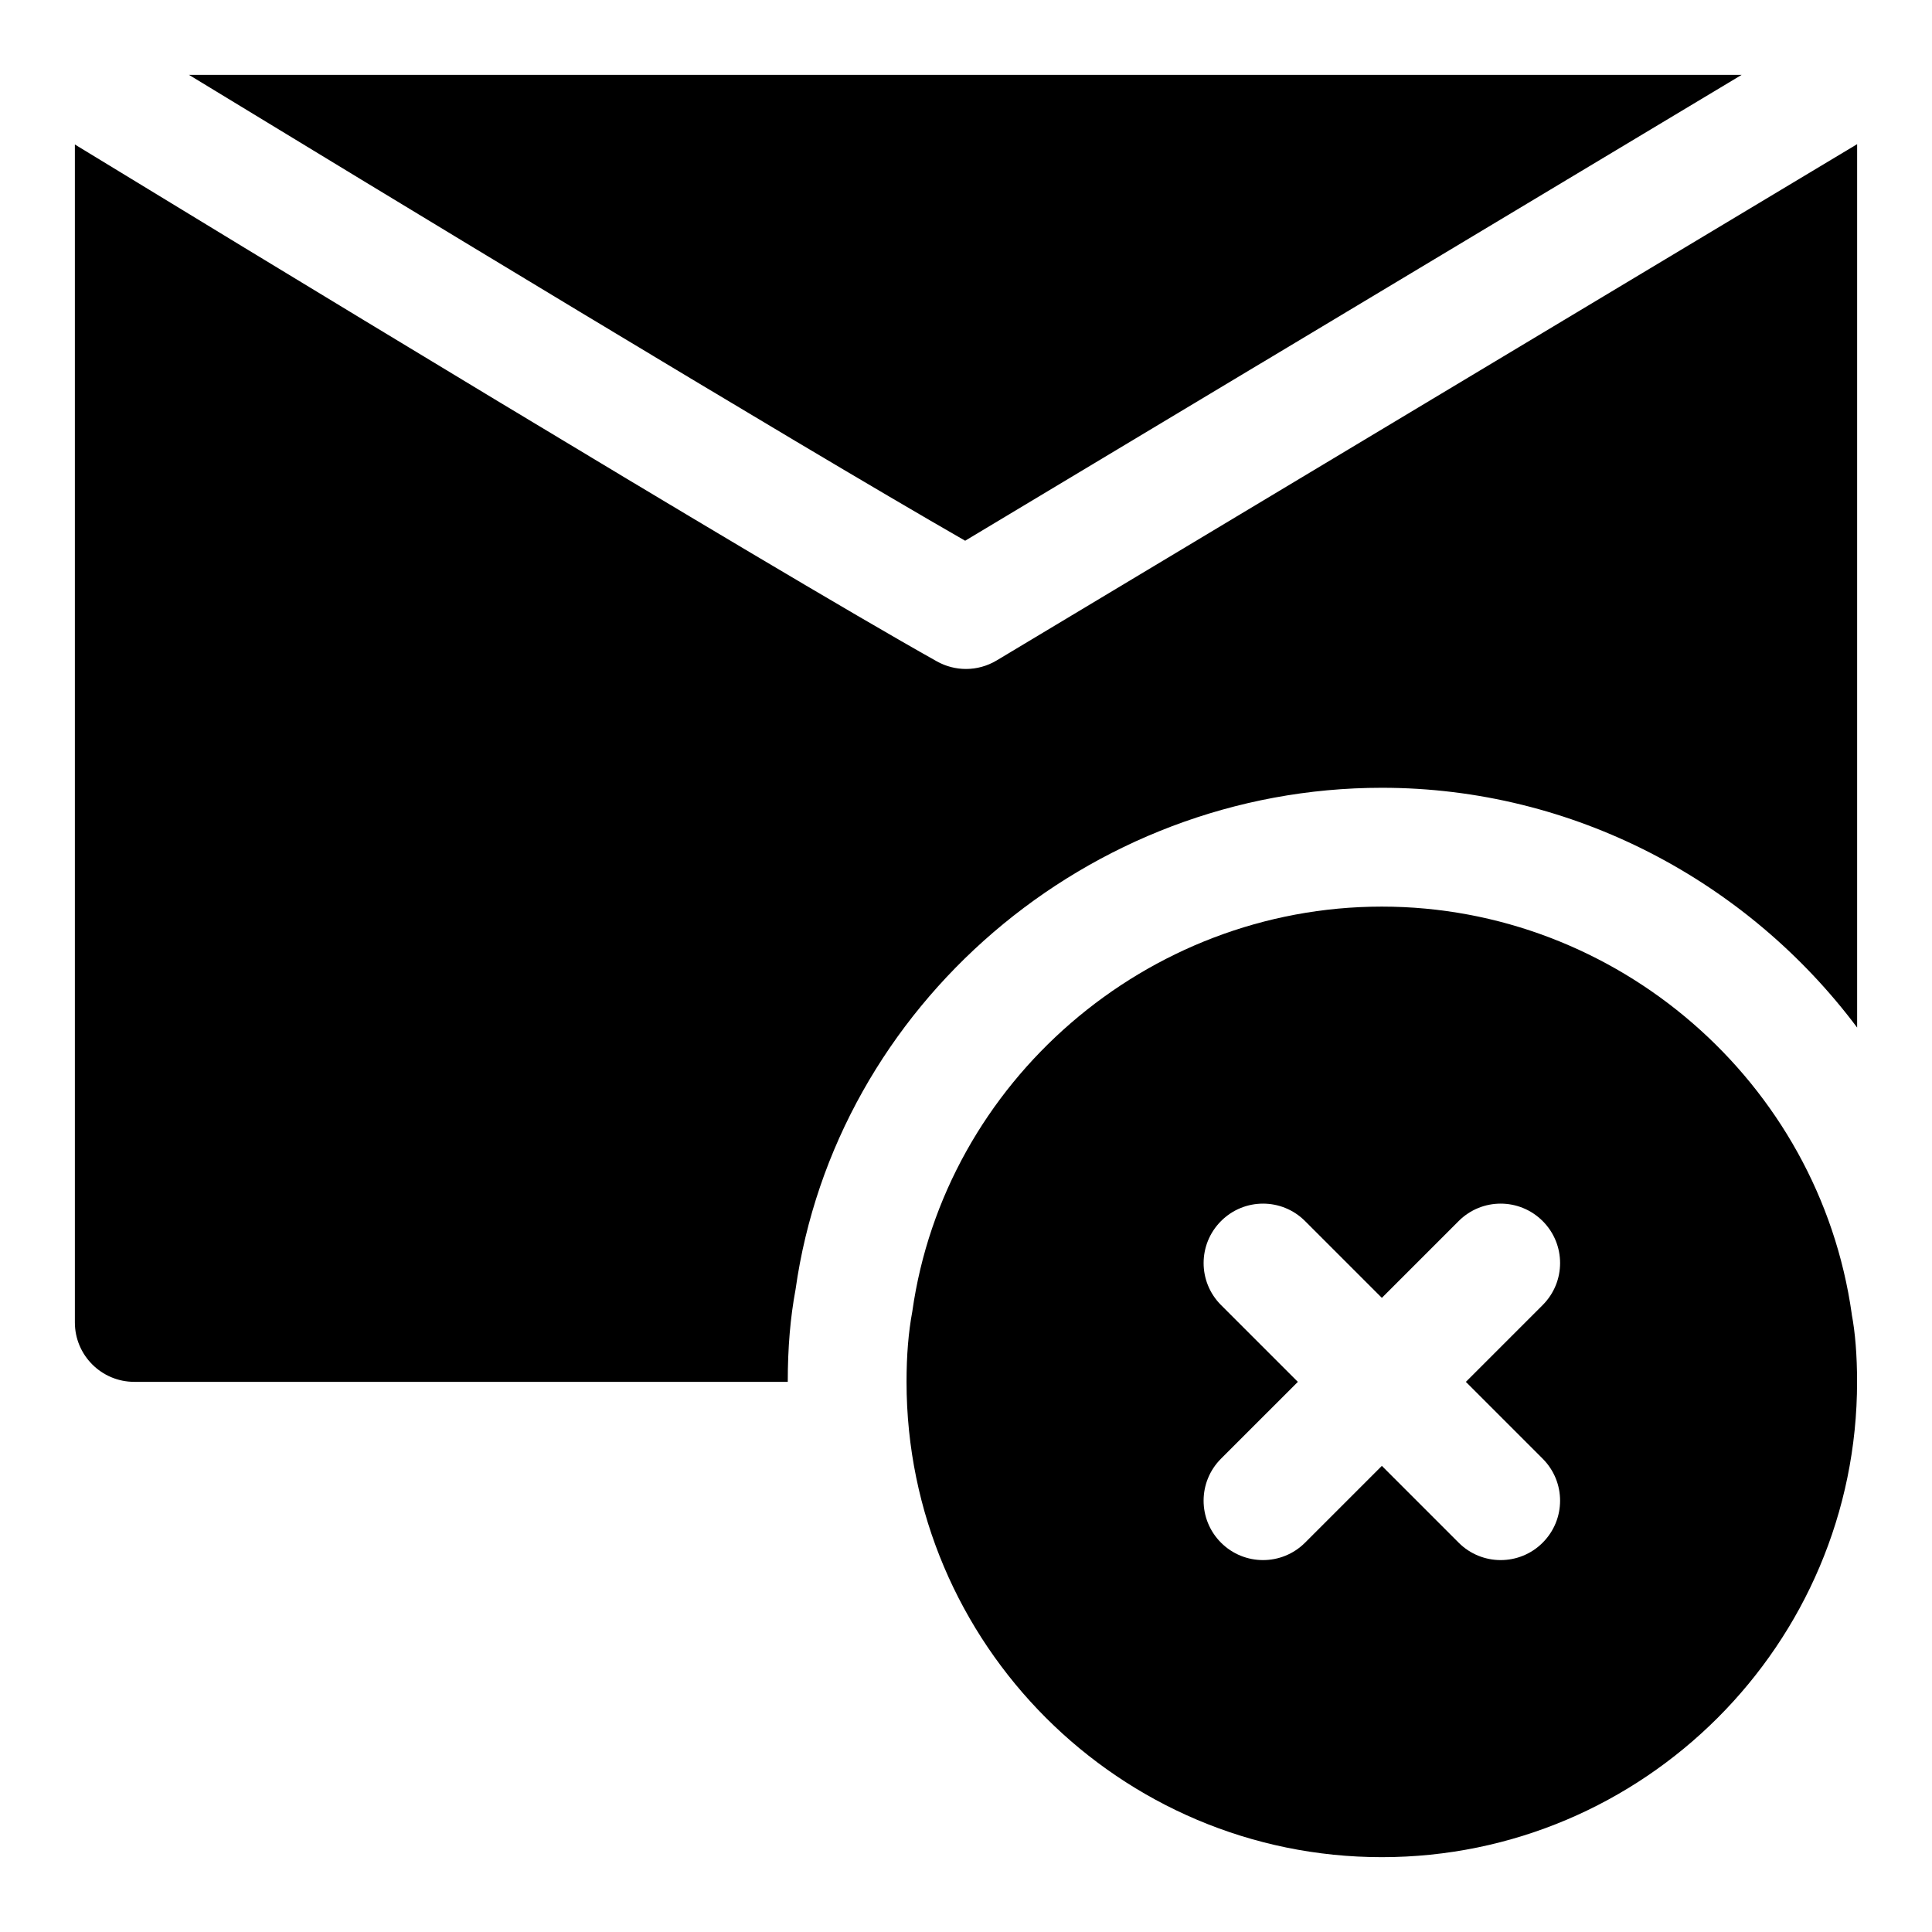 <?xml version="1.0" encoding="UTF-8"?>
<!-- Uploaded to: SVG Find, www.svgrepo.com, Generator: SVG Find Mixer Tools -->
<svg fill="#000000" width="800px" height="800px" version="1.1" viewBox="144 144 512 512" xmlns="http://www.w3.org/2000/svg">
 <g>
  <path d="m605.55 163.84h-411.47c47.672 29.031 159.74 97.109 205.7 123.46z"/>
  <path d="m510.21 352.77c50.883 0 97 24.891 125.95 63.543v-234.11l-228.05 136.83c-2.508 1.496-5.309 2.25-8.109 2.25-2.644 0-5.289-0.66-7.699-2-44.84-25.109-191.76-114.6-228.46-136.99v312.17c0 8.691 7.055 15.742 15.742 15.742h173.18c0-9.035 0.676-17.035 2.062-24.465 10.586-75.191 77.48-132.97 155.38-132.97z"/>
  <path d="m634.74 492.26c-8.691-61.574-62.219-108-124.54-108-62.316 0-115.84 46.43-124.43 107.3-1.023 5.492-1.527 11.586-1.527 18.656 0 69.445 56.504 125.95 125.95 125.95 69.445 0 125.95-56.504 125.95-125.95 0-7.07-0.504-13.164-1.418-17.949zm-81.918 38.305c6.156 6.156 6.156 16.105 0 22.262-3.066 3.07-7.098 4.613-11.129 4.613s-8.062-1.543-11.133-4.613l-20.355-20.355-20.355 20.355c-3.07 3.07-7.102 4.613-11.133 4.613s-8.062-1.543-11.133-4.613c-6.156-6.156-6.156-16.105 0-22.262l20.359-20.355-20.355-20.355c-6.156-6.156-6.156-16.105 0-22.262s16.105-6.156 22.262 0l20.355 20.355 20.355-20.355c6.156-6.156 16.105-6.156 22.262 0s6.156 16.105 0 22.262l-20.355 20.355z"/>
 </g>
</svg>